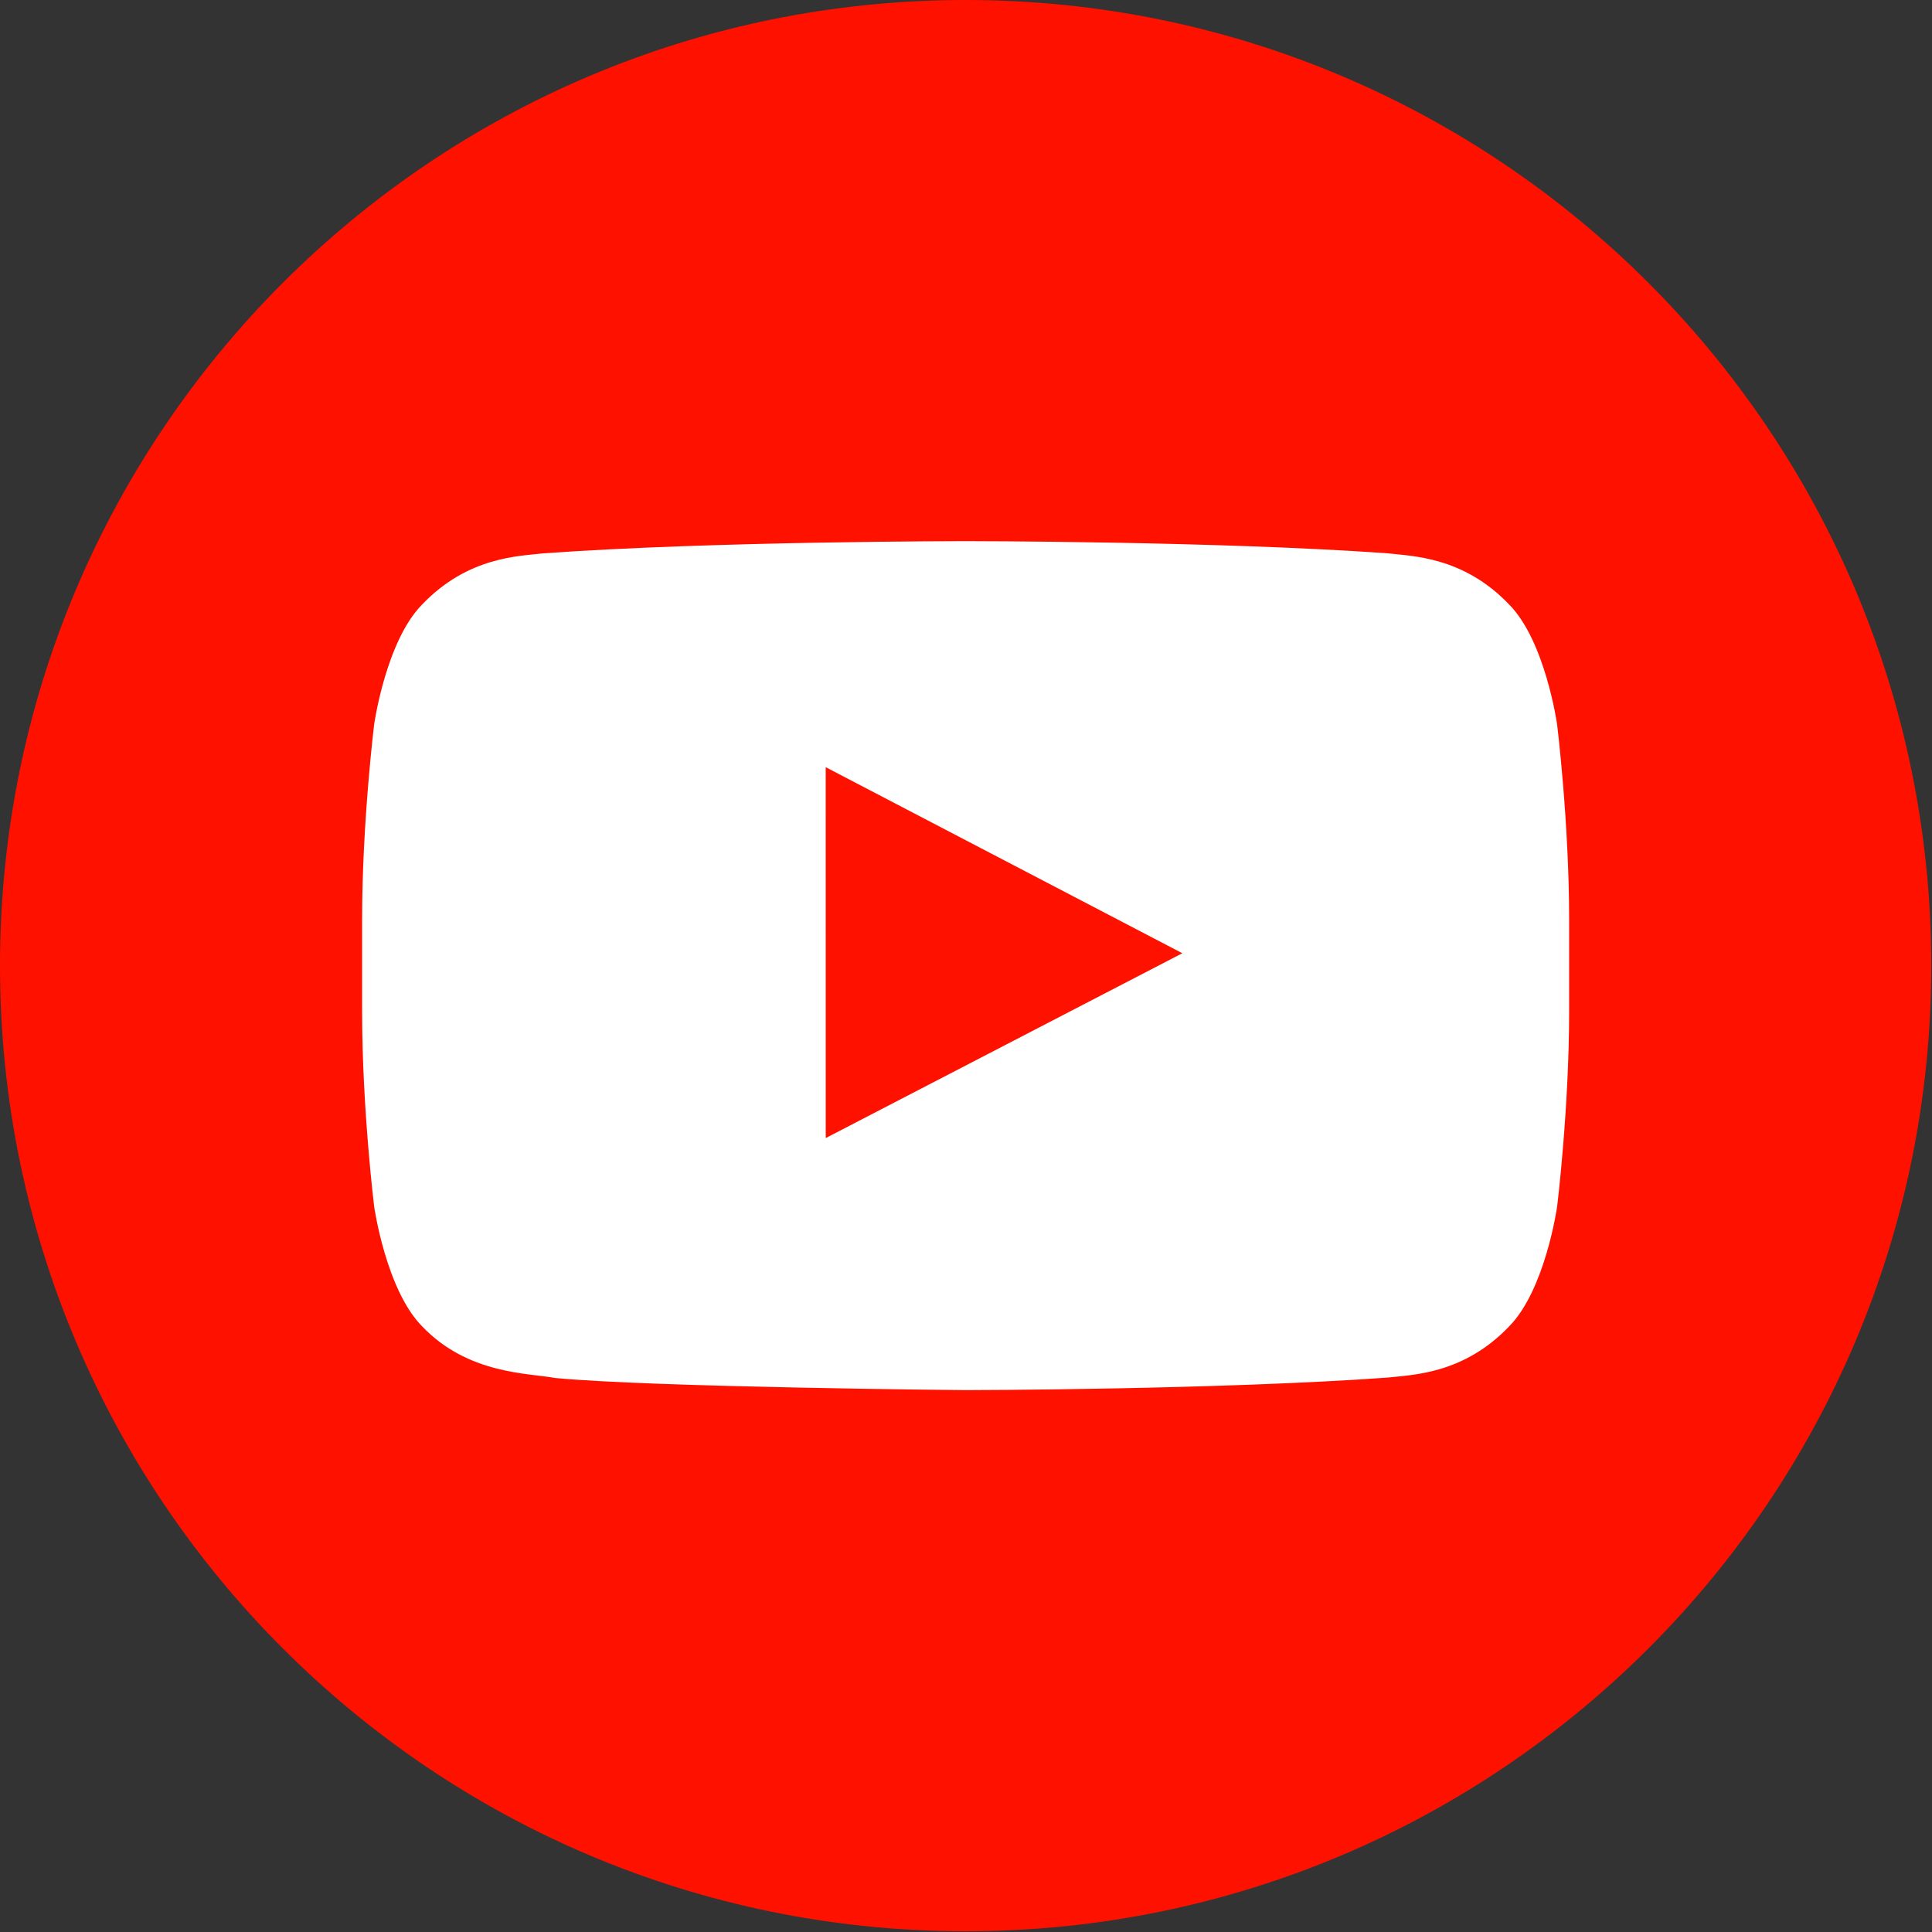 <?xml version="1.0" encoding="UTF-8" standalone="no"?>
<!DOCTYPE svg PUBLIC "-//W3C//DTD SVG 1.1//EN" "http://www.w3.org/Graphics/SVG/1.1/DTD/svg11.dtd">
<svg width="100%" height="100%" viewBox="0 0 1365 1365" version="1.1" xmlns="http://www.w3.org/2000/svg" xmlns:xlink="http://www.w3.org/1999/xlink" xml:space="preserve" xmlns:serif="http://www.serif.com/" style="fill-rule:evenodd;clip-rule:evenodd;stroke-linejoin:round;stroke-miterlimit:2;">
    <rect x="0" y="0" width="1365" height="1365" fill="#333333" stroke="none"/>
    <g id="Ebene-1" serif:id="Ebene 1">
        <path d="M682.233,0C1059.03,0 1364.48,305.45 1364.48,682.238C1364.48,1059.03 1059.03,1364.48 682.233,1364.48C305.45,1364.48 0,1059.03 0,682.238C0,305.45 305.45,0 682.233,0" style="fill:rgb(255,17,0);fill-rule:nonzero;"/>
        <path d="M583.413,804.059L583.38,542.03L835.347,673.484L583.413,804.059ZM1100.12,511.721C1100.12,511.721 1091.79,452.955 1066.23,427.088C1033.79,393.117 997.434,392.955 980.767,390.963C861.472,382.334 682.43,382.334 682.43,382.334L682.03,382.334C682.03,382.334 503.001,382.334 383.688,390.963C367.022,392.955 330.688,393.109 298.251,427.088C272.68,452.955 264.355,511.721 264.355,511.721C264.355,511.721 255.842,580.734 255.842,649.759L255.842,714.467C255.842,783.459 264.359,852.484 264.359,852.484C264.359,852.484 272.688,911.221 298.259,937.109C330.705,971.1 373.313,970.025 392.276,973.584C460.513,980.142 682.255,982.159 682.255,982.159C682.255,982.159 861.434,981.9 980.78,973.267C997.459,971.267 1033.81,971.113 1066.23,937.125C1091.81,911.217 1100.15,852.5 1100.15,852.5C1100.15,852.5 1108.63,783.459 1108.63,714.463L1108.63,649.746C1108.63,580.734 1100.12,511.721 1100.12,511.721" style="fill:white;fill-rule:nonzero;"/>
    </g>
</svg>
